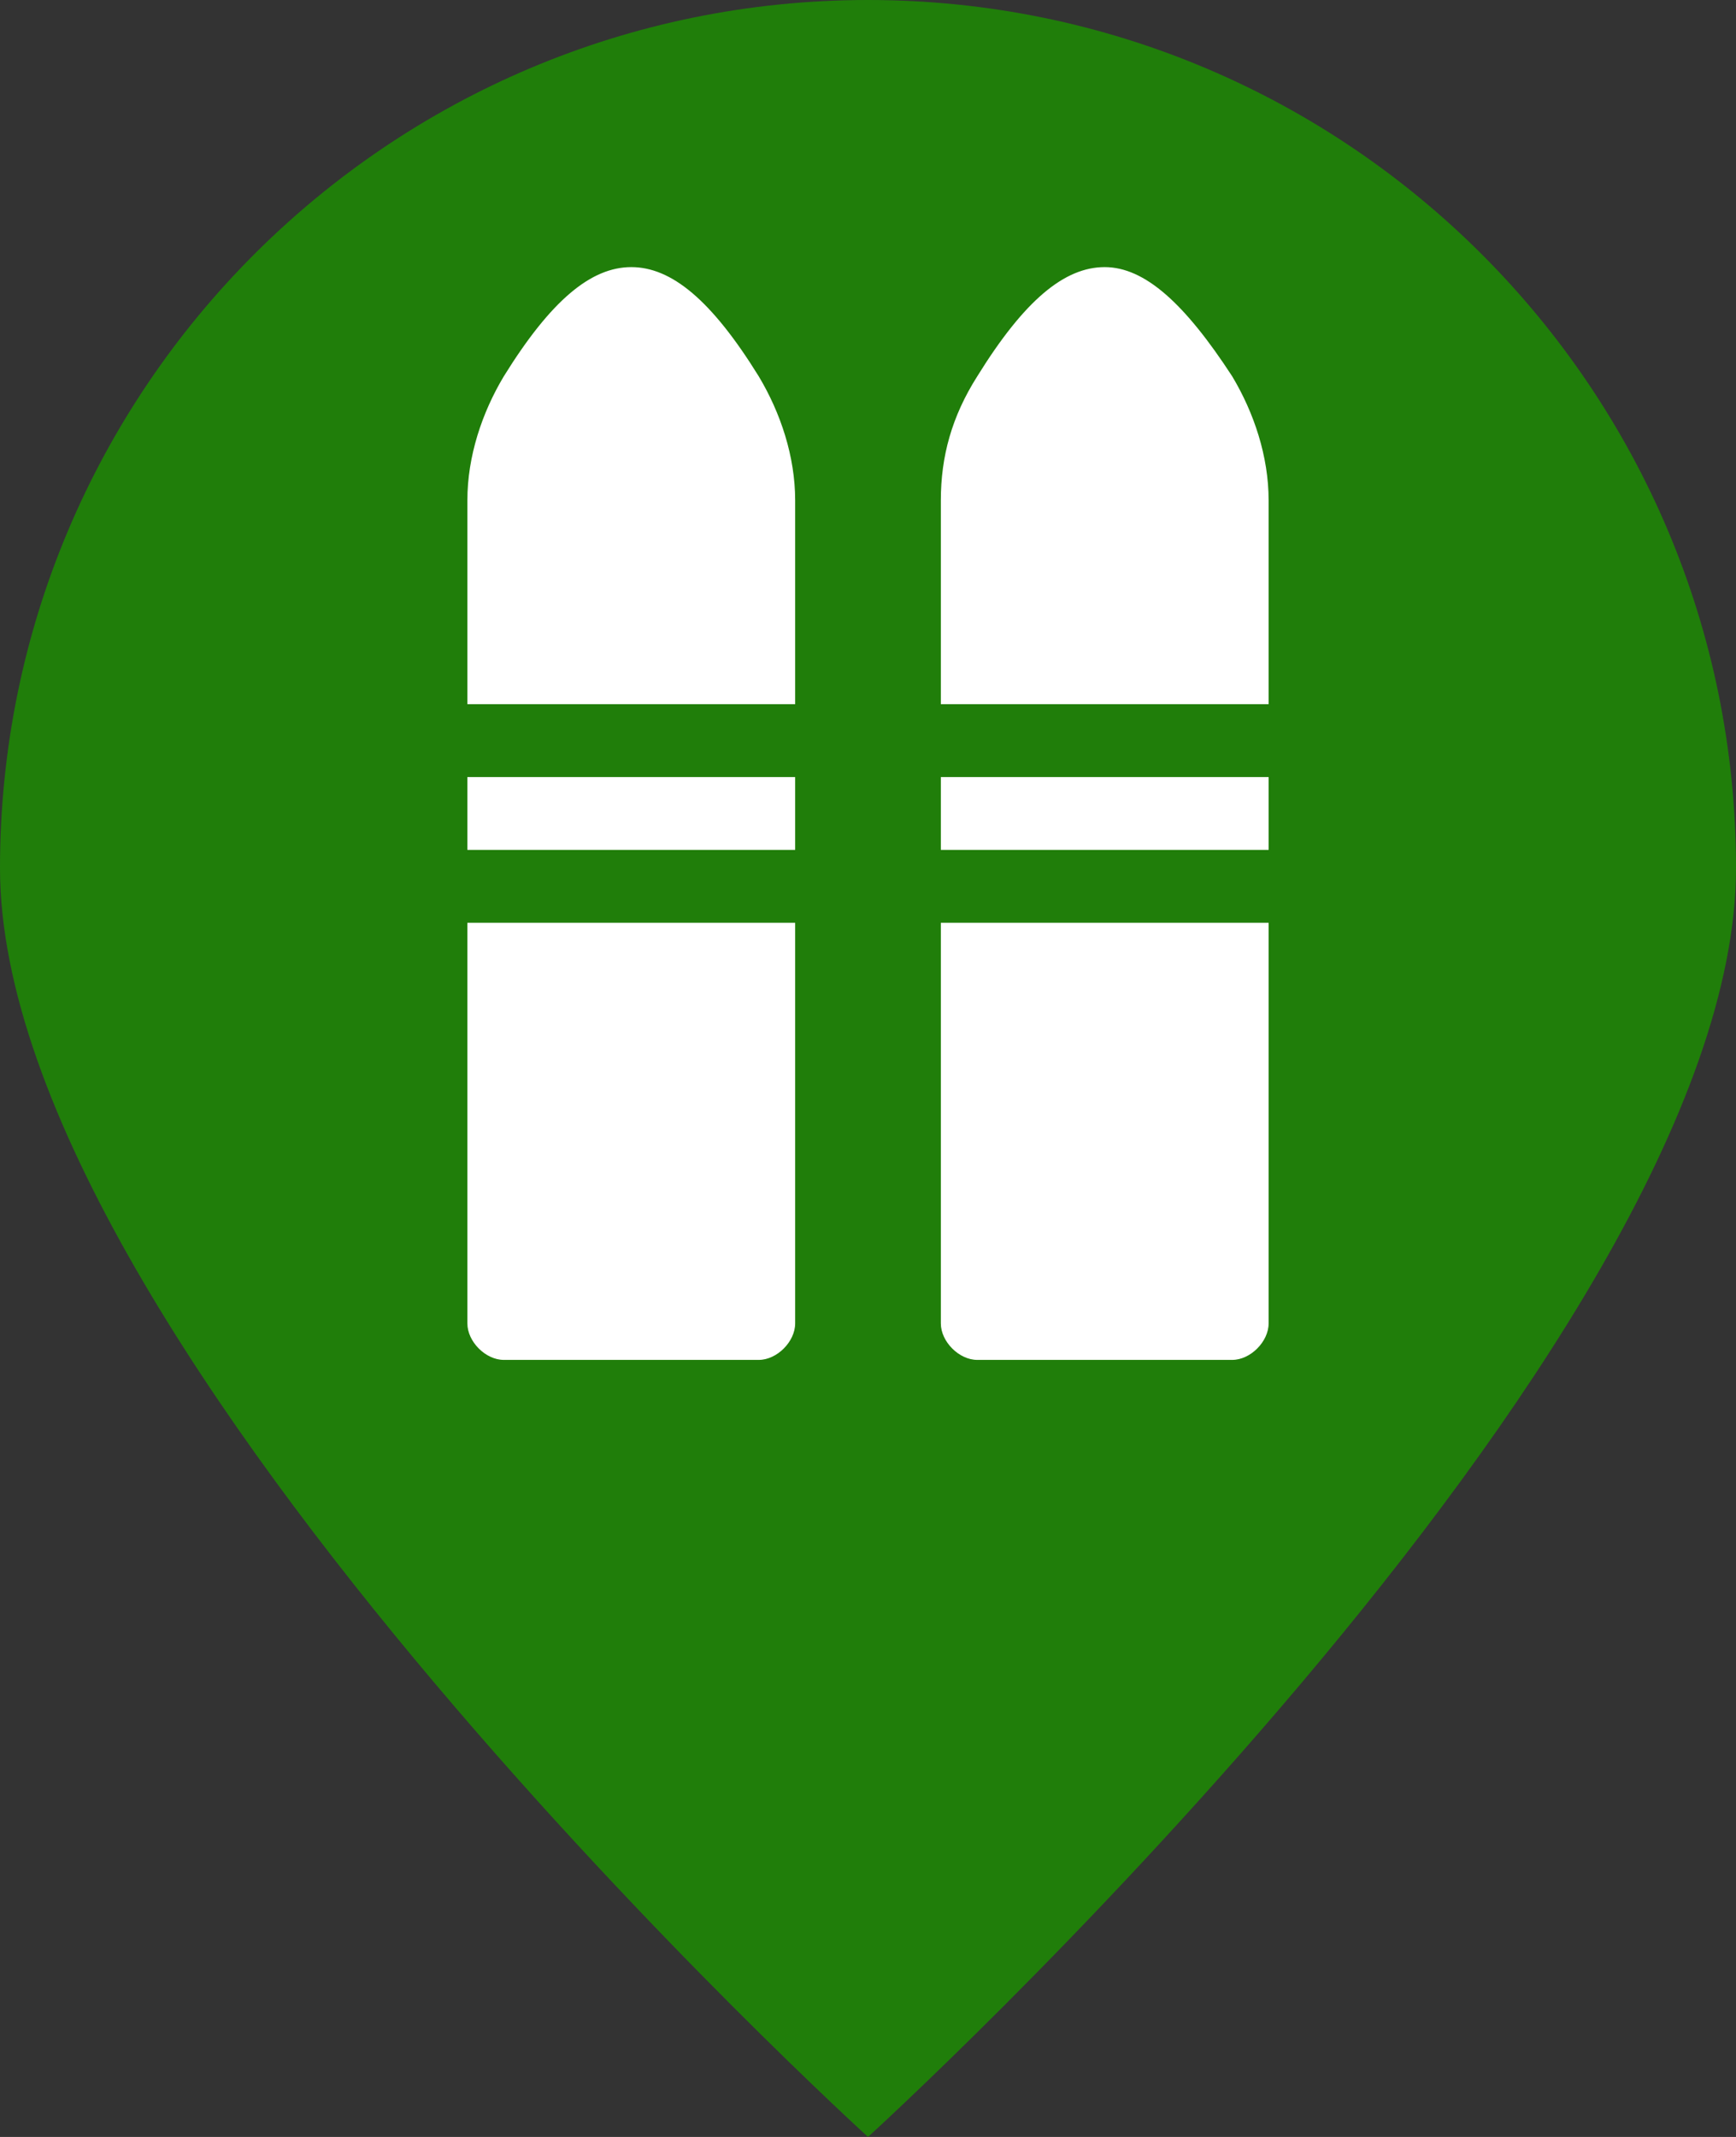 <?xml version="1.0" encoding="UTF-8"?>
<svg width="26px" height="32px" viewBox="0 0 26 32" version="1.1" xmlns="http://www.w3.org/2000/svg" xmlns:xlink="http://www.w3.org/1999/xlink">
    <rect x="0" y="0" width="26" height="32" fill="#333333" stroke="none"/>
    <!-- Generator: Sketch 55 (78076) - https://sketchapp.com -->
    <title>noleggio sci</title>
    <desc>Created with Sketch.</desc>
    <g id="Page-1" stroke="none" stroke-width="1" fill="none" fill-rule="evenodd">
        <g id="noleggio-sci">
            <path d="M13,32 C13,32 26,20.18 26,13 C26,5.82 20.18,0 13,0 C5.82,0 0,5.82 0,13 C0,20.18 13,32 13,32 Z" id="Oval-Copy-6" fill="#207E0A"></path>
            <path d="M7,19.818 L7,13.818 L11.909,13.818 L11.909,19.818 C11.909,20.091 11.636,20.364 11.364,20.364 L7.545,20.364 C7.273,20.364 7,20.091 7,19.818 Z M9.455,4 C10.055,4 10.655,4.491 11.364,5.636 C11.691,6.182 11.909,6.836 11.909,7.491 L11.909,10.545 L7,10.545 L7,7.491 C7,6.836 7.218,6.182 7.545,5.636 C8.255,4.491 8.855,4 9.455,4 Z M14.091,19.818 L14.091,13.818 L19,13.818 L19,19.818 C19,20.091 18.727,20.364 18.455,20.364 L14.636,20.364 C14.364,20.364 14.091,20.091 14.091,19.818 Z M18.455,5.636 C18.782,6.182 19,6.836 19,7.491 L19,10.545 L14.091,10.545 L14.091,7.491 C14.091,6.836 14.255,6.236 14.636,5.636 C15.345,4.491 15.945,4 16.545,4 C17.145,4 17.745,4.545 18.455,5.636 Z M7,11.636 L11.909,11.636 L11.909,12.727 L7,12.727 L7,11.636 Z M14.091,11.636 L19,11.636 L19,12.727 L14.091,12.727 L14.091,11.636 Z" id="Combined-Shape" fill="#FFFFFF" fill-rule="nonzero"></path>
        </g>
    </g>
</svg>